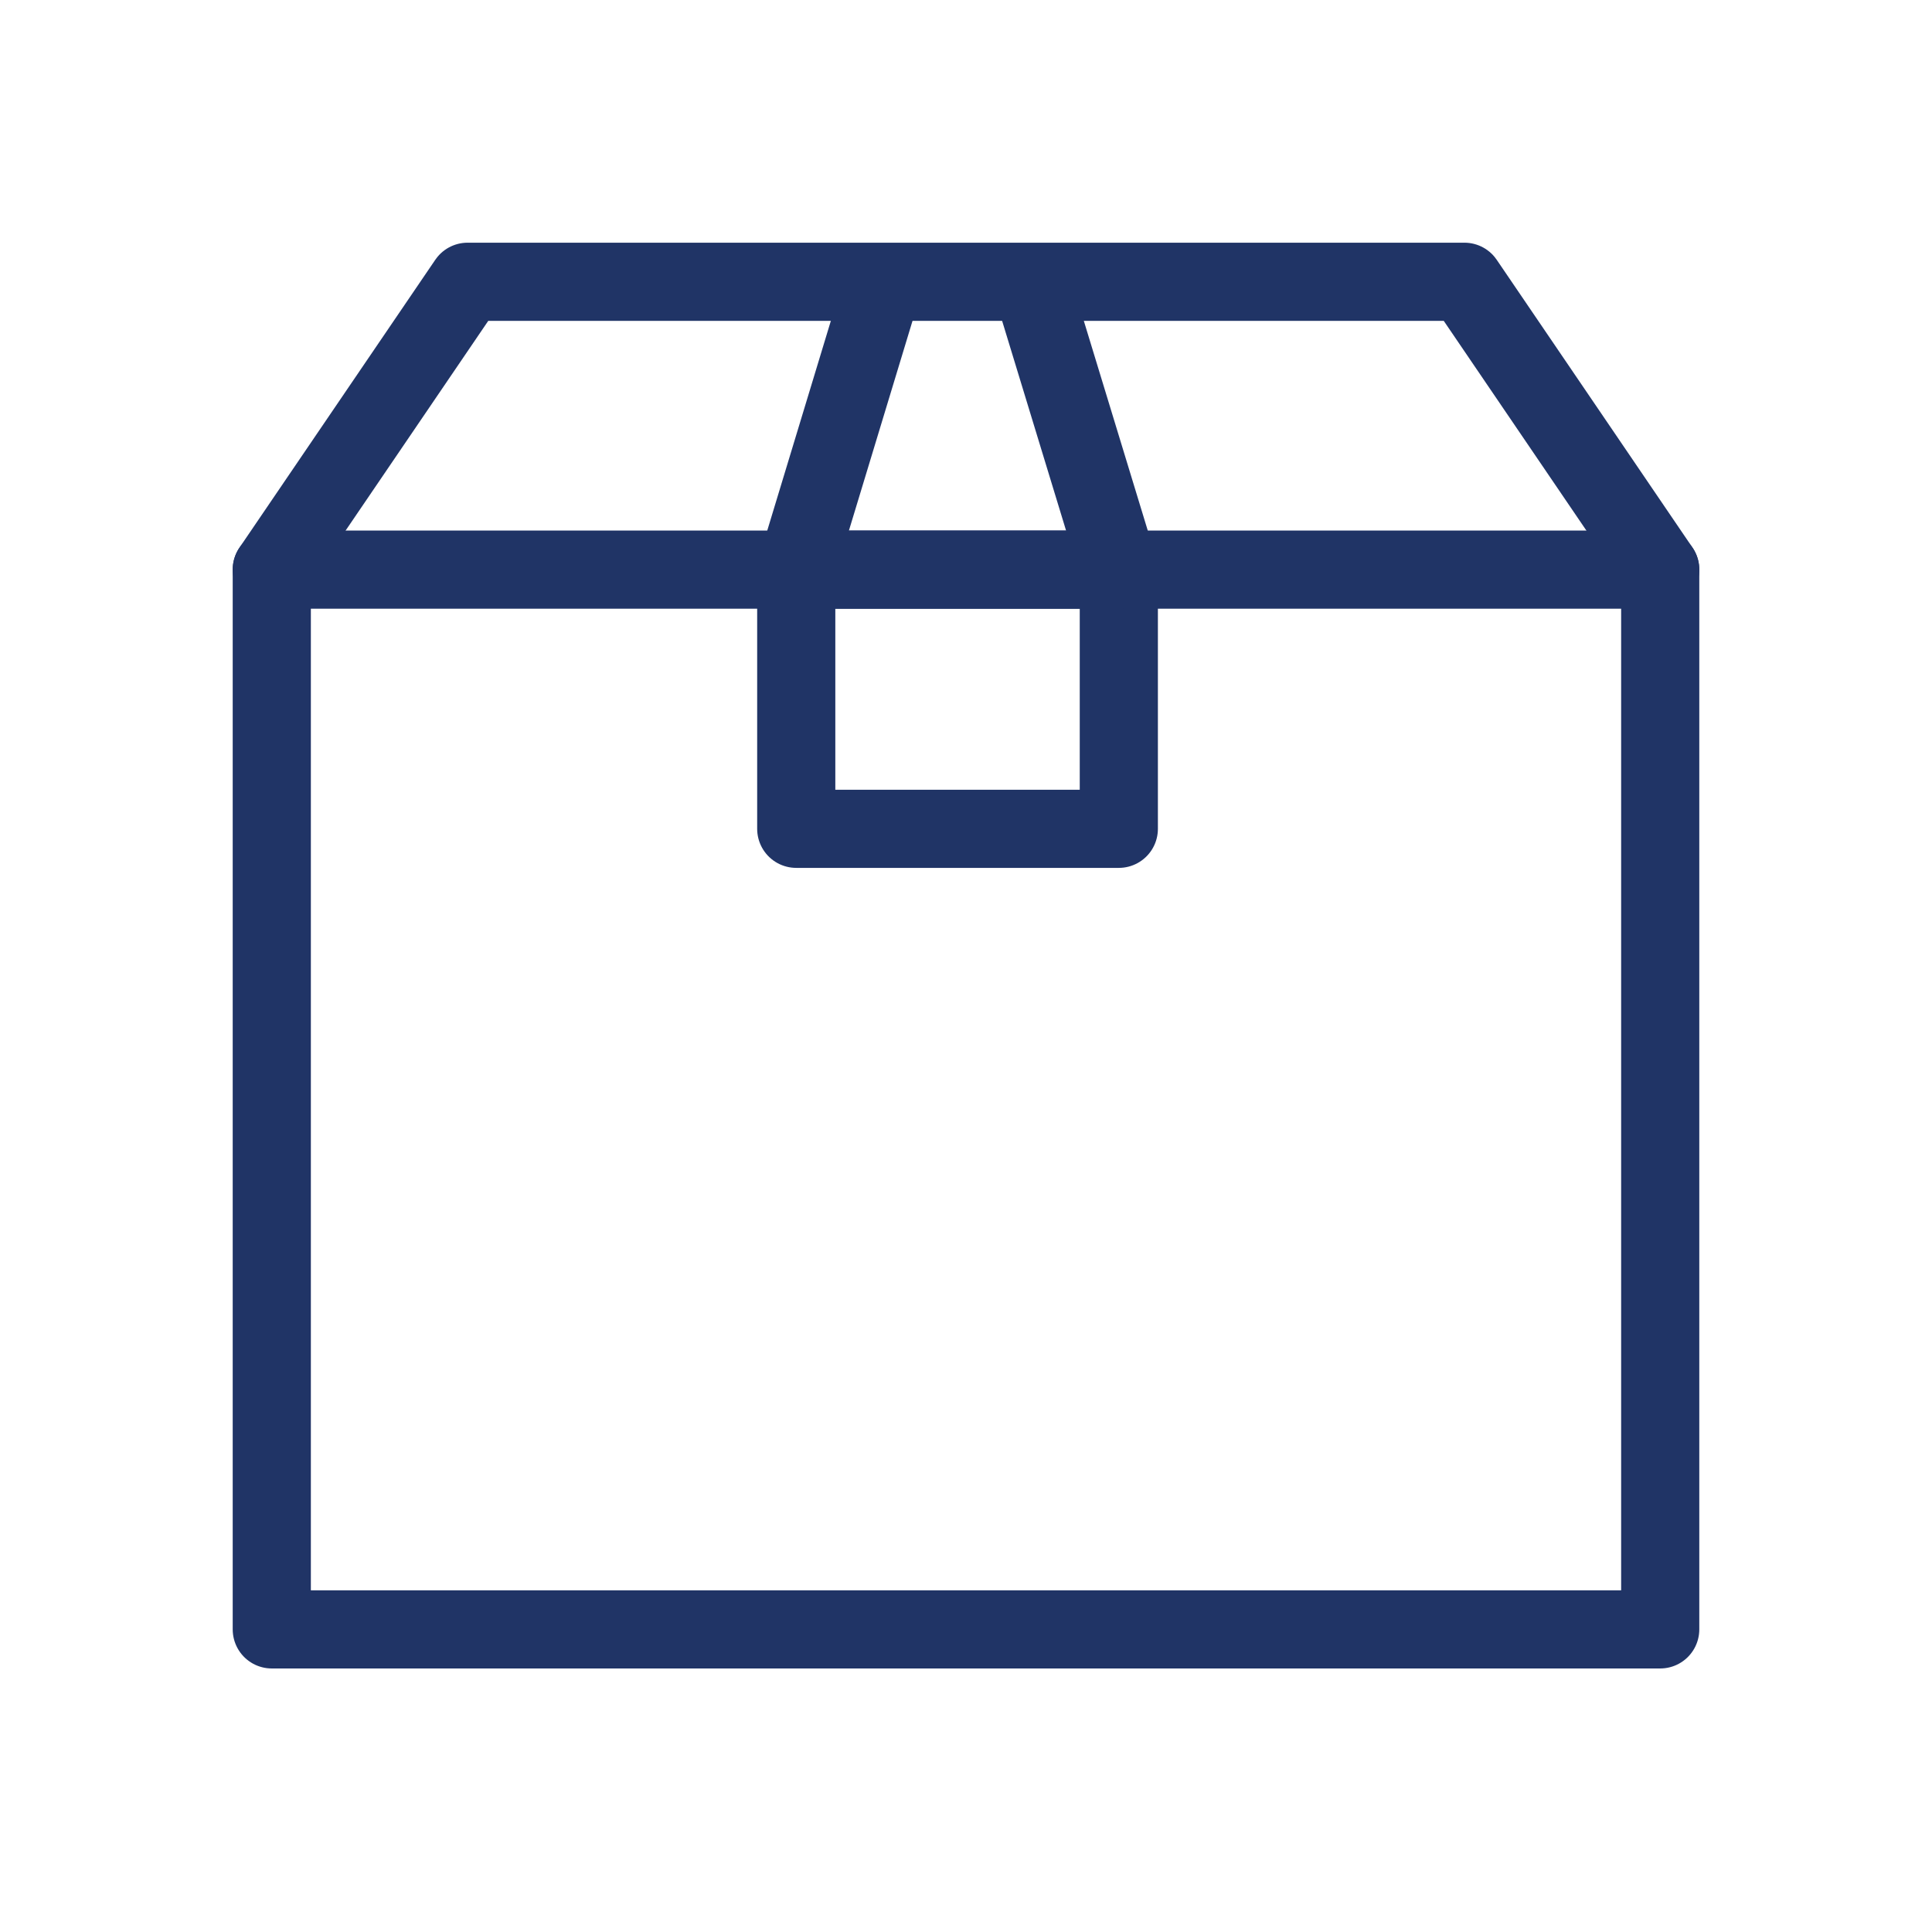 <?xml version="1.0" encoding="UTF-8"?>
<svg xmlns="http://www.w3.org/2000/svg" version="1.1" viewBox="0 0 445 445">
  <defs>
    <style>
      .cls-1 {
        fill: none;
        stroke: #203466;
        stroke-linecap: round;
        stroke-linejoin: round;
        stroke-width: 18px;
      }
    </style>
  </defs>
  <!-- Generator: Adobe Illustrator 28.7.1, SVG Export Plug-In . SVG Version: 1.2.0 Build 142)  -->
  <g>
    <g id="Layer_1">
      <rect class="cls-1" x="62.6" y="131.2" width="319.8" height="244.1"/>
      <polyline class="cls-1" points="62.6 131.2 107.7 64.9 337.3 64.9 382.4 131.2"/>
      <rect class="cls-1" x="183.4" y="131.2" width="74.3" height="59.7"/>
      <line class="cls-1" x1="201.9" y1="70.2" x2="183.4" y2="131.2"/>
      <line class="cls-1" x1="239.1" y1="70.2" x2="257.7" y2="131.2"/>
    </g>
  </g>
</svg>